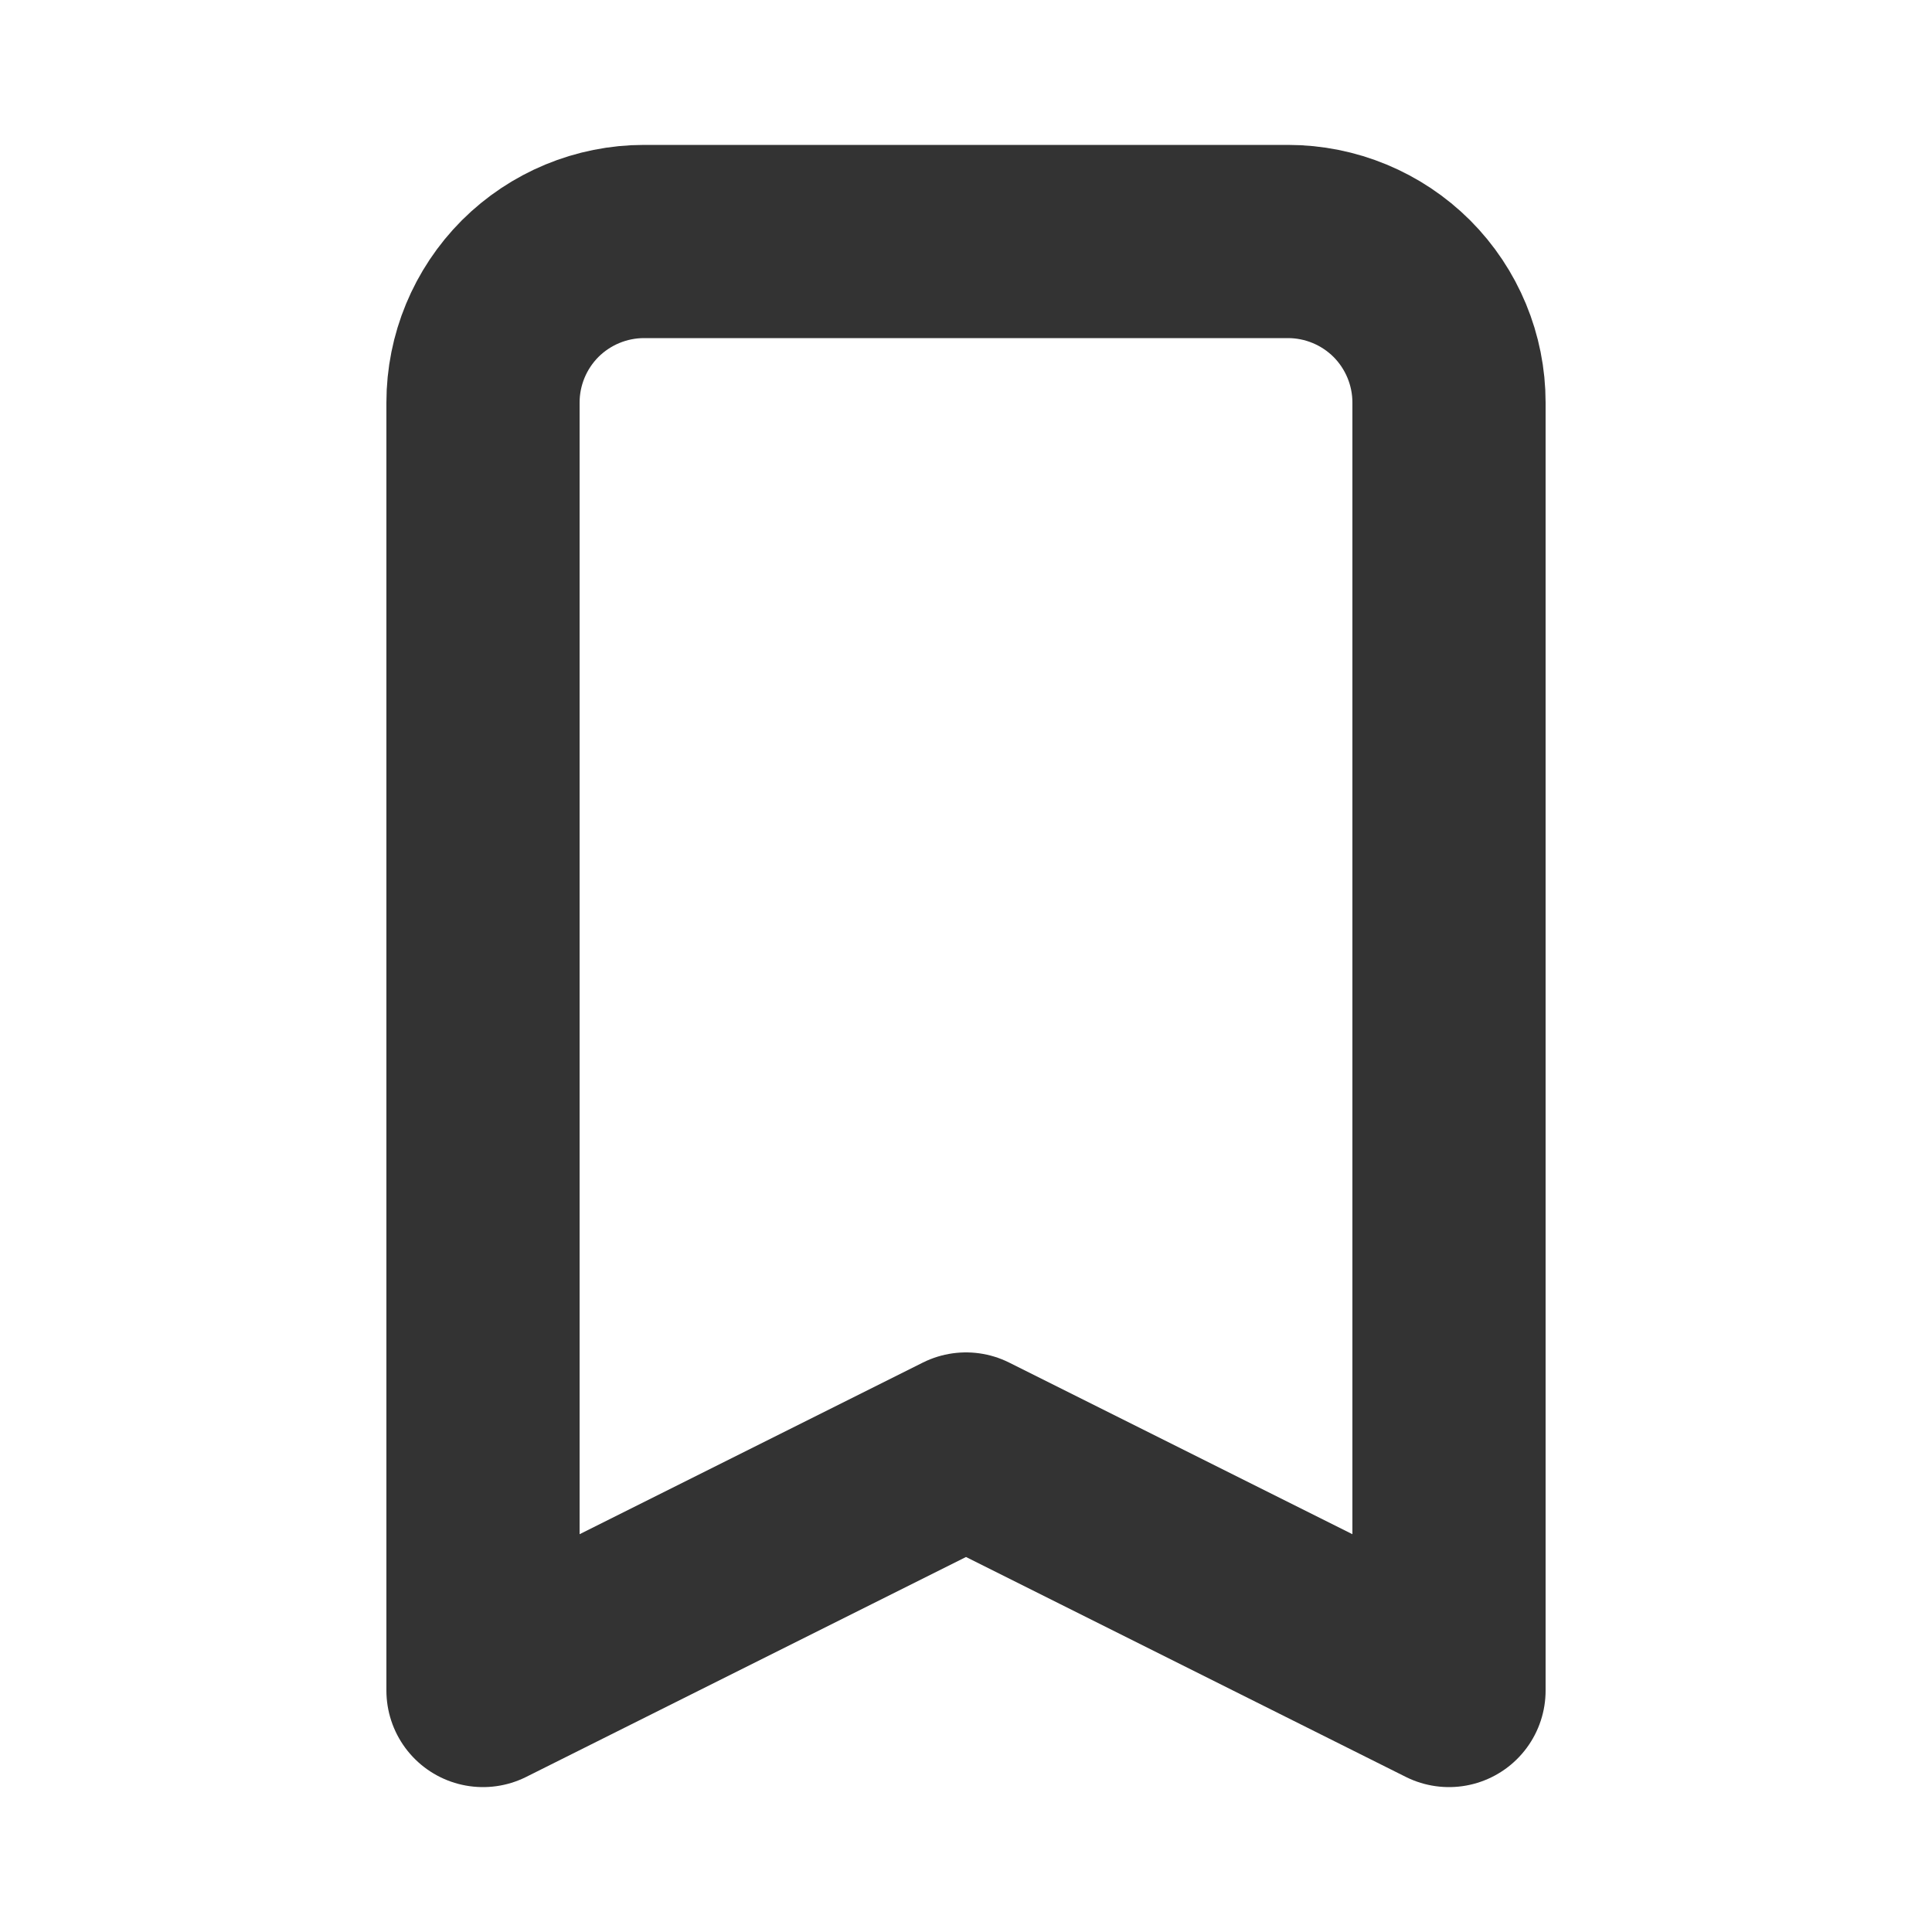<svg width="20" height="20" viewBox="0 0 20 20" fill="none" xmlns="http://www.w3.org/2000/svg">
<path d="M13.333 2.5H6.667C6.225 2.5 5.801 2.676 5.488 2.988C5.176 3.301 5 3.725 5 4.167V17.5L10 15L15 17.5V4.167C15 3.725 14.824 3.301 14.512 2.988C14.199 2.676 13.775 2.5 13.333 2.5Z" stroke="#333333" stroke-width="2" stroke-linecap="round" stroke-linejoin="round"/>
</svg>
